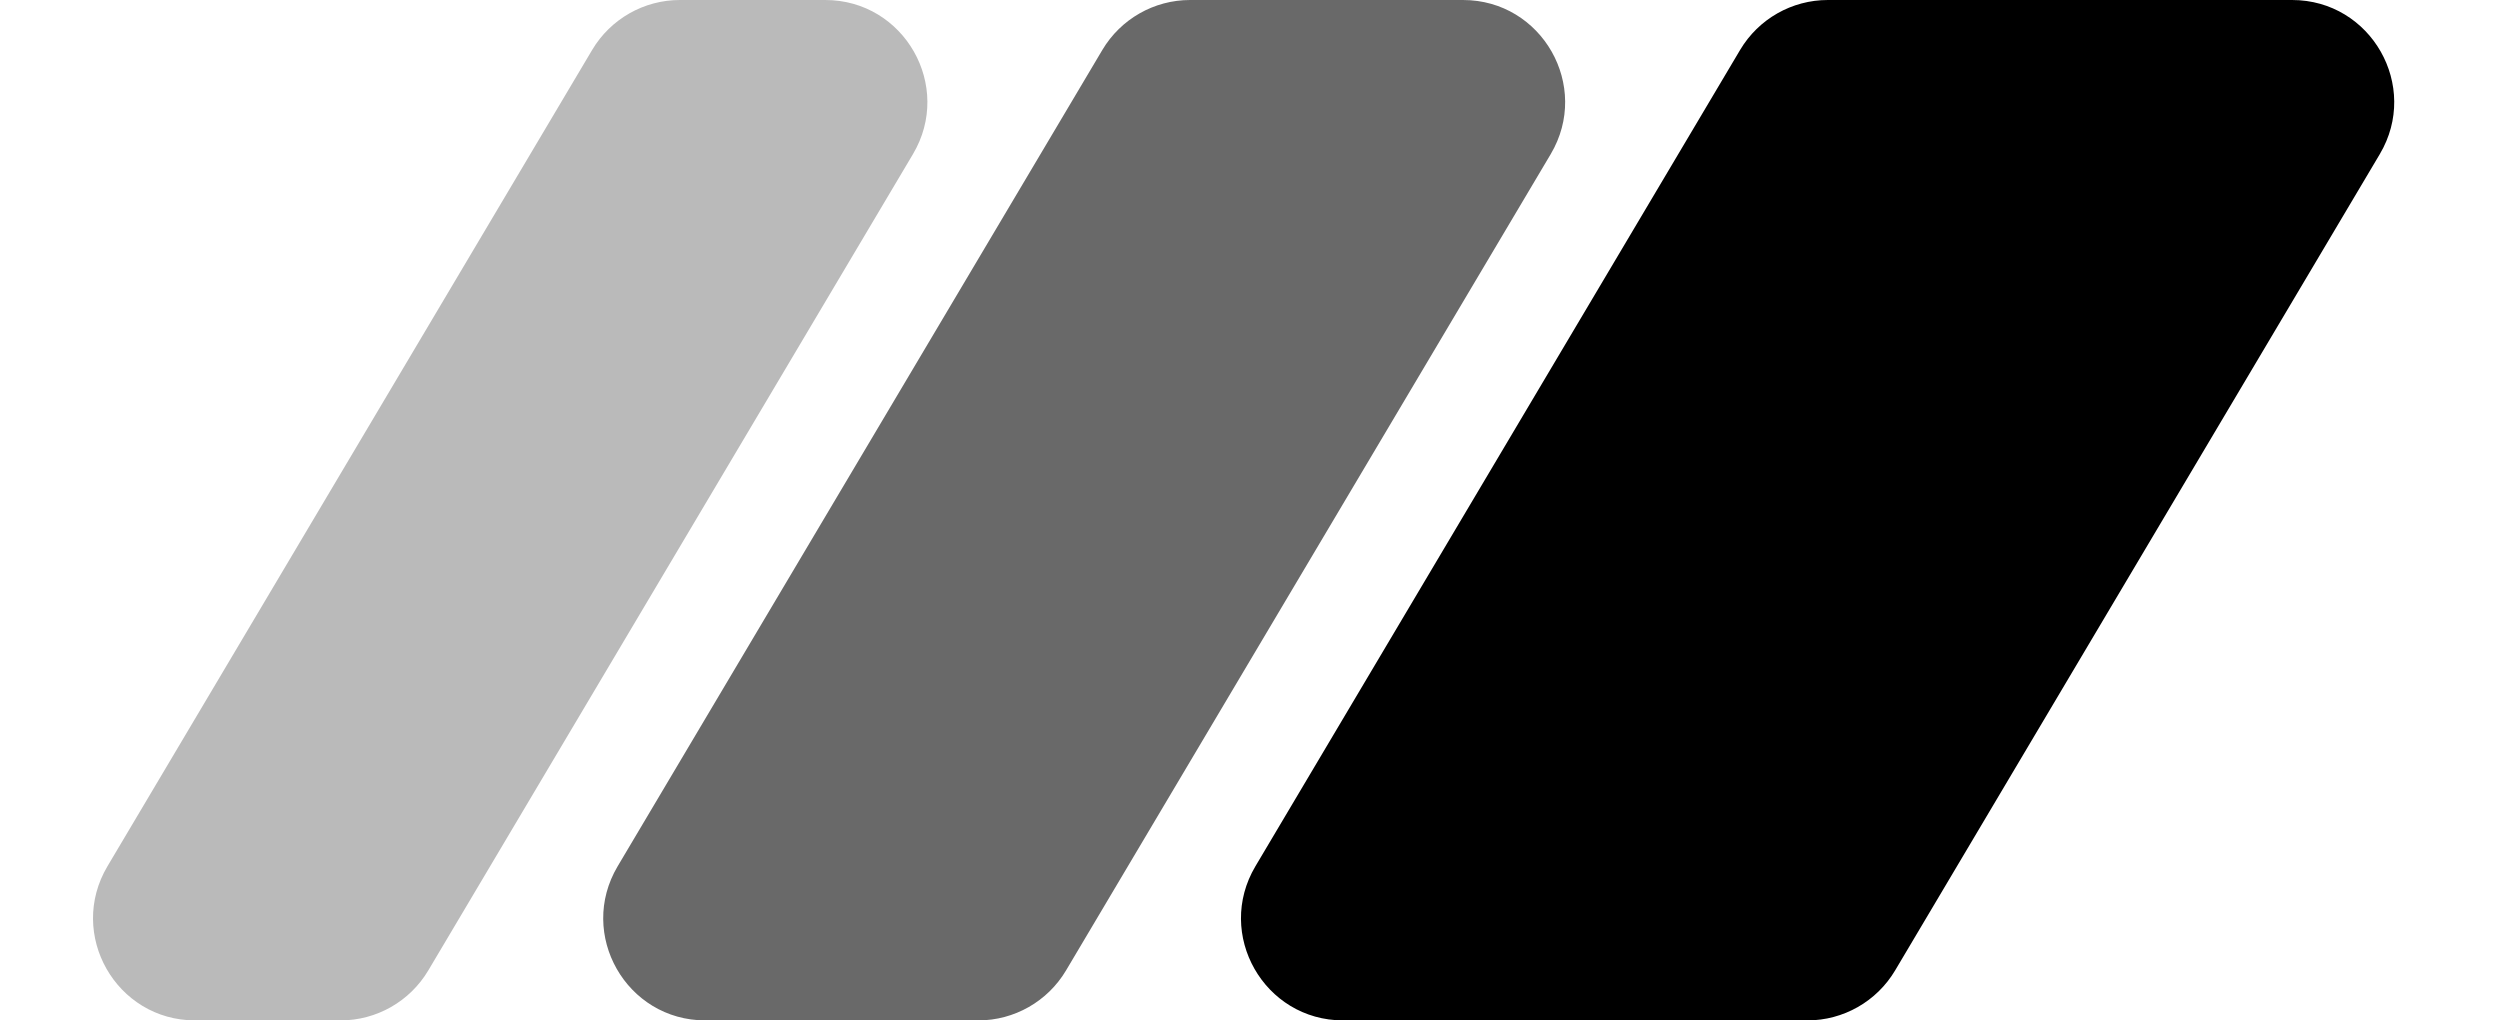 <svg width="49" height="20" viewBox="0 0 49 20" fill="none" xmlns="http://www.w3.org/2000/svg">
<path d="M34.106 0.979C34.467 0.372 35.12 0 35.826 0H44.924C46.474 0 47.435 1.688 46.644 3.021L37.144 19.021C36.783 19.628 36.13 20 35.424 20H26.326C24.776 20 23.815 18.312 24.606 16.979L34.106 0.979Z" fill="black"/>
<path d="M21.606 0.979C21.967 0.372 22.62 0 23.326 0H28.674C30.224 0 31.185 1.688 30.394 3.021L20.894 19.021C20.533 19.628 19.88 20 19.174 20H13.826C12.275 20 11.315 18.312 12.106 16.979L21.606 0.979Z" fill="#696969"/>
<path d="M11.606 0.979C11.967 0.372 12.62 0 13.326 0H16.174C17.724 0 18.685 1.688 17.894 3.021L8.394 19.021C8.033 19.628 7.38 20 6.674 20H3.826C2.276 20 1.315 18.312 2.106 16.979L11.606 0.979Z" fill="#BABABA"/>
</svg>
